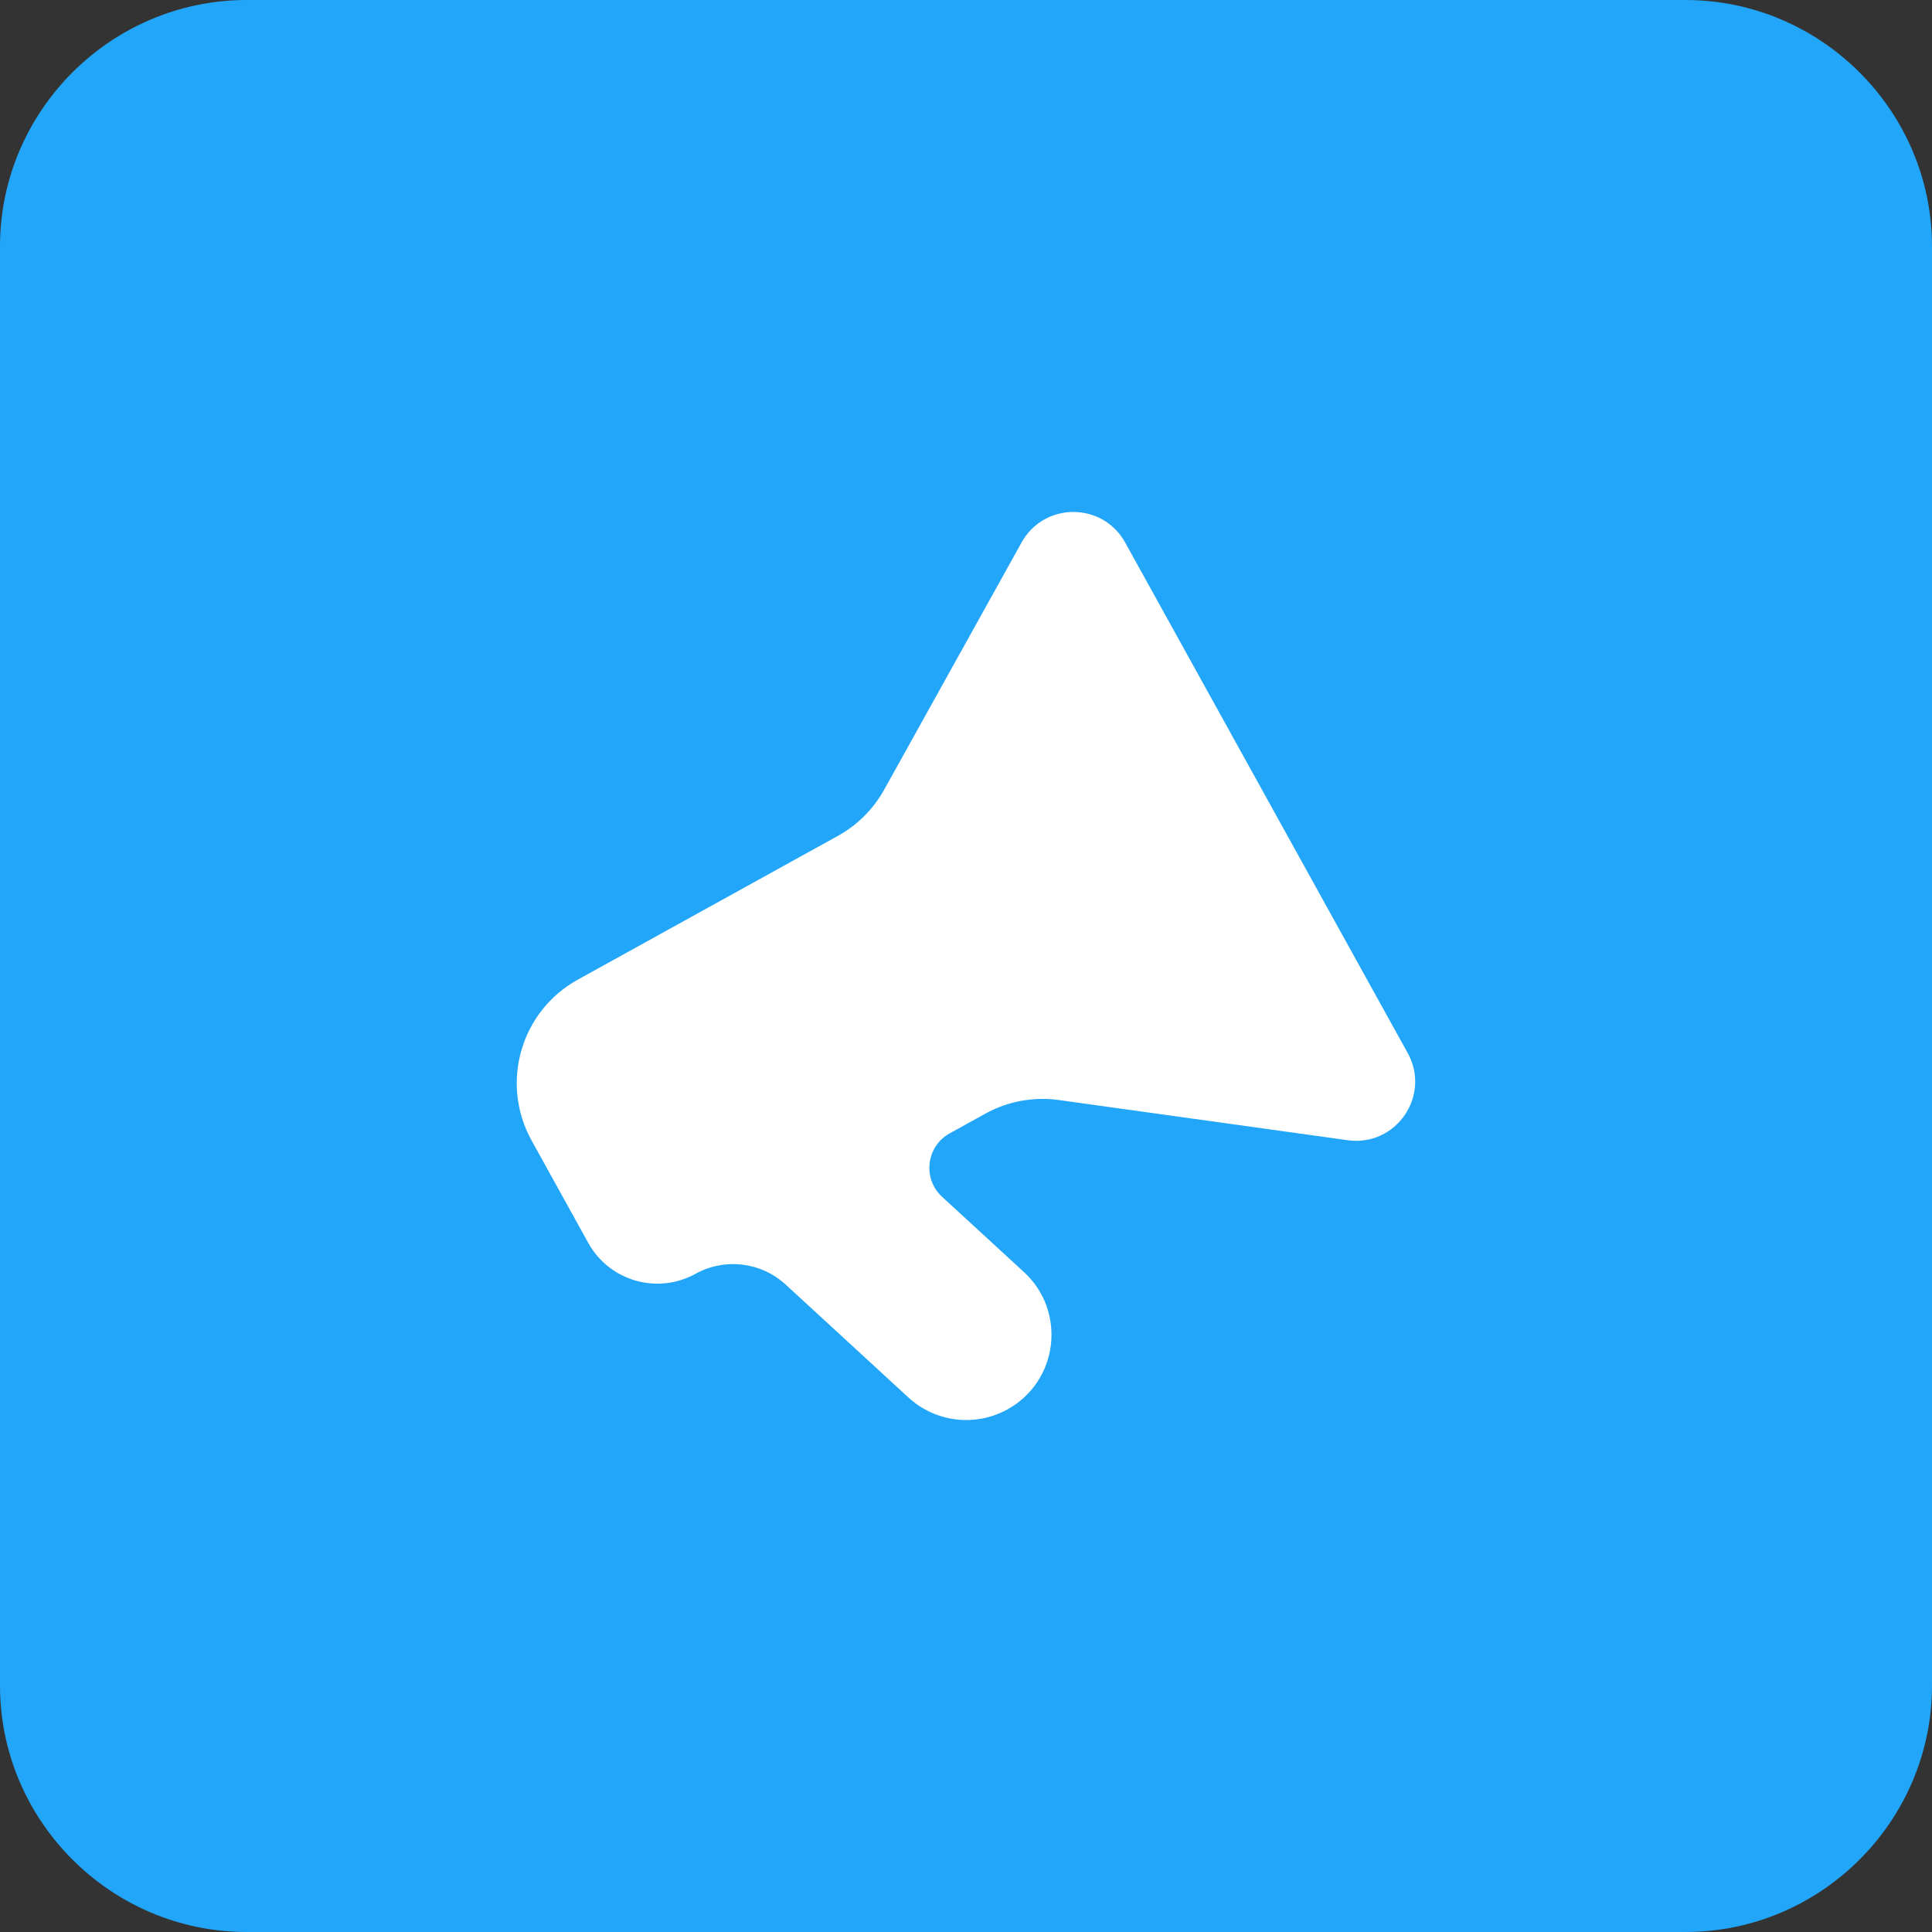 <?xml version="1.0" encoding="UTF-8"?> <svg xmlns="http://www.w3.org/2000/svg" width="50" height="50" viewBox="0 0 50 50" fill="none"><rect x="0" y="0" width="50" height="50" fill="#333333" stroke="none"/><g clip-path="url(#clip0_2436_2008)"><path d="M43.617 50H6.384C2.873 50 0 47.13 0 43.622V6.378C0 2.87 2.873 0 6.384 0H43.617C47.127 0 50 2.87 50 6.378V43.622C50 47.13 47.127 50 43.617 50Z" fill="#22A6F9"></path><path d="M24.382 30.974L26.5 32.921C27.608 33.941 27.392 35.745 26.073 36.475C25.241 36.934 24.21 36.81 23.51 36.167L20.332 33.244C19.696 32.66 18.758 32.548 18.002 32.965C17.014 33.511 15.771 33.154 15.225 32.168L13.756 29.513C12.938 28.034 13.474 26.17 14.955 25.352L21.684 21.633C22.186 21.356 22.601 20.942 22.88 20.441L26.439 14.038C27.024 12.986 28.537 12.988 29.119 14.04L36.431 27.252C37.042 28.356 36.129 29.683 34.879 29.509L27.405 28.469C26.748 28.377 26.08 28.501 25.499 28.822L24.579 29.331C23.969 29.667 23.869 30.503 24.382 30.974Z" fill="white"></path></g><defs><clipPath id="clip0_2436_2008"><rect width="50" height="50" fill="white"></rect></clipPath></defs></svg> 
